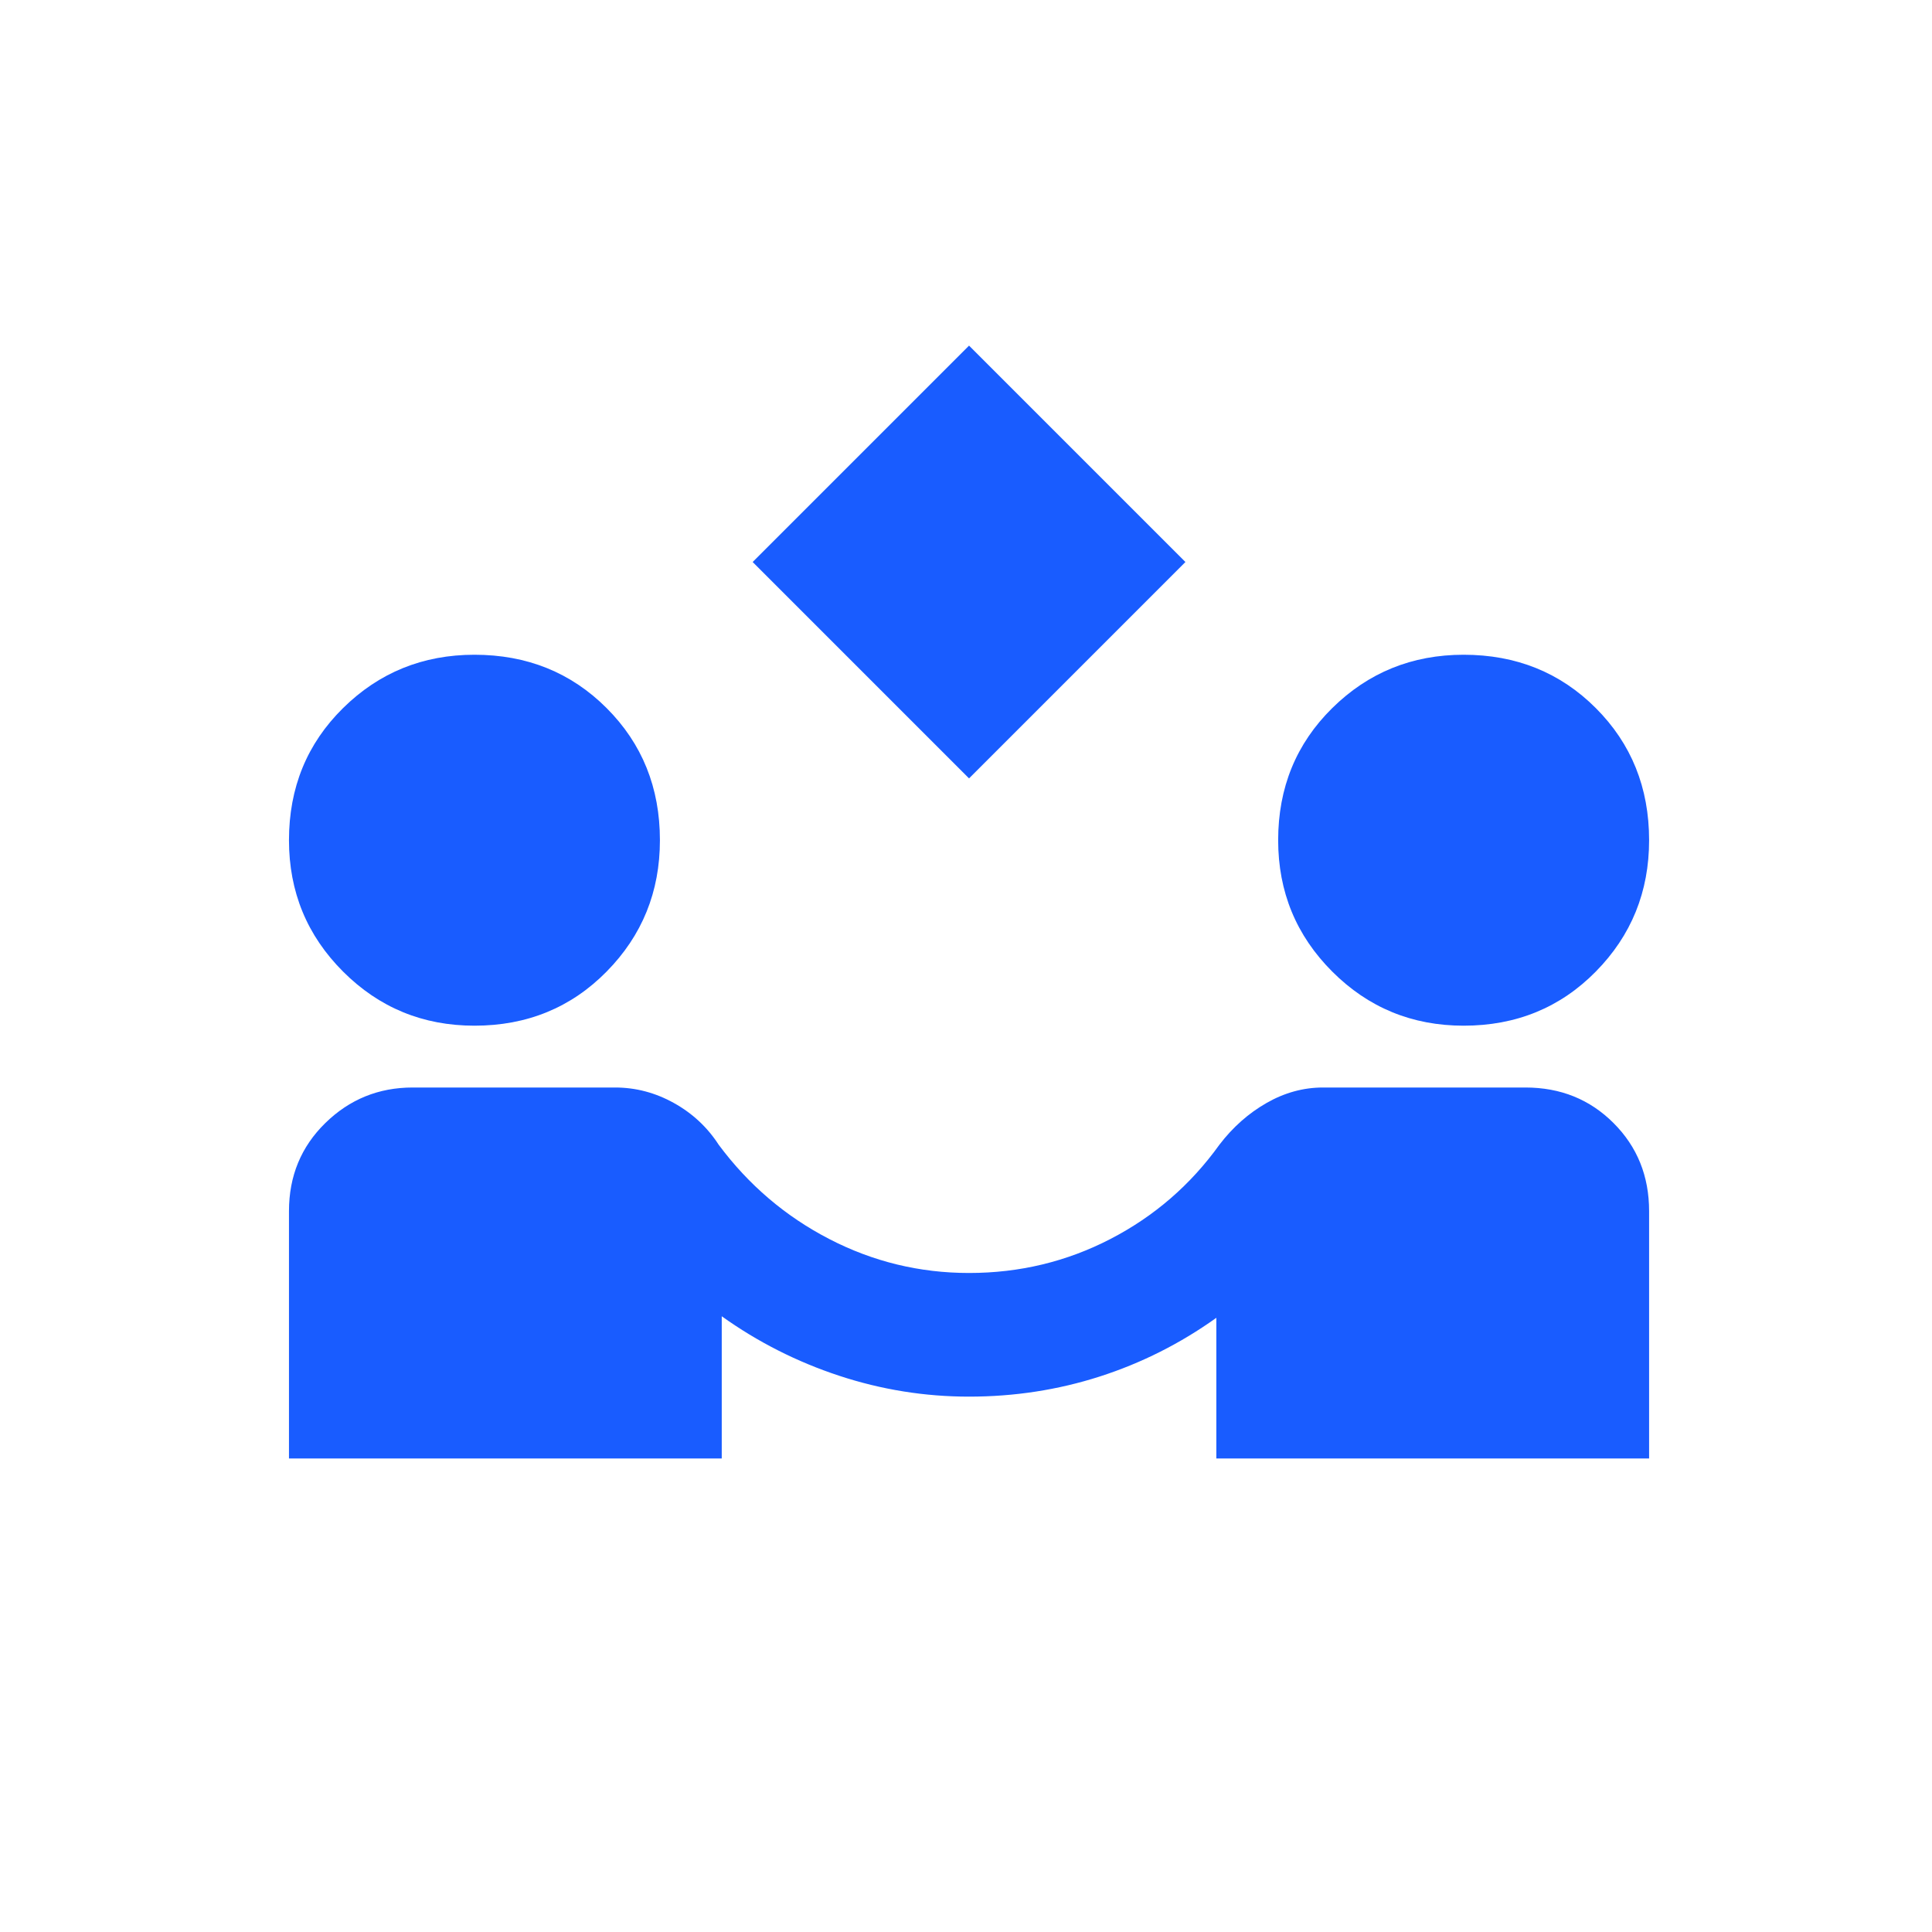 <svg width="150" height="150" viewBox="0 0 150 150" fill="none" xmlns="http://www.w3.org/2000/svg">
<mask id="mask0_48_155" style="mask-type:alpha" maskUnits="userSpaceOnUse" x="17" y="17" width="116" height="116">
<rect x="17.636" y="17.234" width="115.2" height="115.2" fill="#D9D9D9"/>
</mask>
<g mask="url(#mask0_48_155)">
<path d="M75.236 60.434L58.436 43.634L75.236 26.834L92.036 43.634L75.236 60.434ZM22.436 113.234V94.034C22.436 91.314 23.376 89.034 25.256 87.194C27.136 85.354 29.396 84.434 32.036 84.434H47.756C49.356 84.434 50.876 84.834 52.316 85.634C53.756 86.434 54.916 87.514 55.796 88.874C58.116 91.994 60.976 94.434 64.376 96.194C67.776 97.954 71.396 98.834 75.236 98.834C79.156 98.834 82.816 97.954 86.216 96.194C89.616 94.434 92.436 91.994 94.676 88.874C95.716 87.514 96.936 86.434 98.336 85.634C99.736 84.834 101.196 84.434 102.716 84.434H118.436C121.156 84.434 123.436 85.354 125.276 87.194C127.116 89.034 128.036 91.314 128.036 94.034V113.234H94.436V102.314C91.636 104.314 88.616 105.834 85.376 106.874C82.136 107.914 78.756 108.434 75.236 108.434C71.796 108.434 68.436 107.894 65.156 106.814C61.876 105.734 58.836 104.194 56.036 102.194V113.234H22.436ZM36.836 79.634C32.836 79.634 29.436 78.234 26.636 75.434C23.836 72.634 22.436 69.234 22.436 65.234C22.436 61.154 23.836 57.734 26.636 54.974C29.436 52.214 32.836 50.834 36.836 50.834C40.916 50.834 44.336 52.214 47.096 54.974C49.856 57.734 51.236 61.154 51.236 65.234C51.236 69.234 49.856 72.634 47.096 75.434C44.336 78.234 40.916 79.634 36.836 79.634ZM113.636 79.634C109.636 79.634 106.236 78.234 103.436 75.434C100.636 72.634 99.236 69.234 99.236 65.234C99.236 61.154 100.636 57.734 103.436 54.974C106.236 52.214 109.636 50.834 113.636 50.834C117.716 50.834 121.136 52.214 123.896 54.974C126.656 57.734 128.036 61.154 128.036 65.234C128.036 69.234 126.656 72.634 123.896 75.434C121.136 78.234 117.716 79.634 113.636 79.634Z" fill="#195CFF"/>
</g>
</svg>
